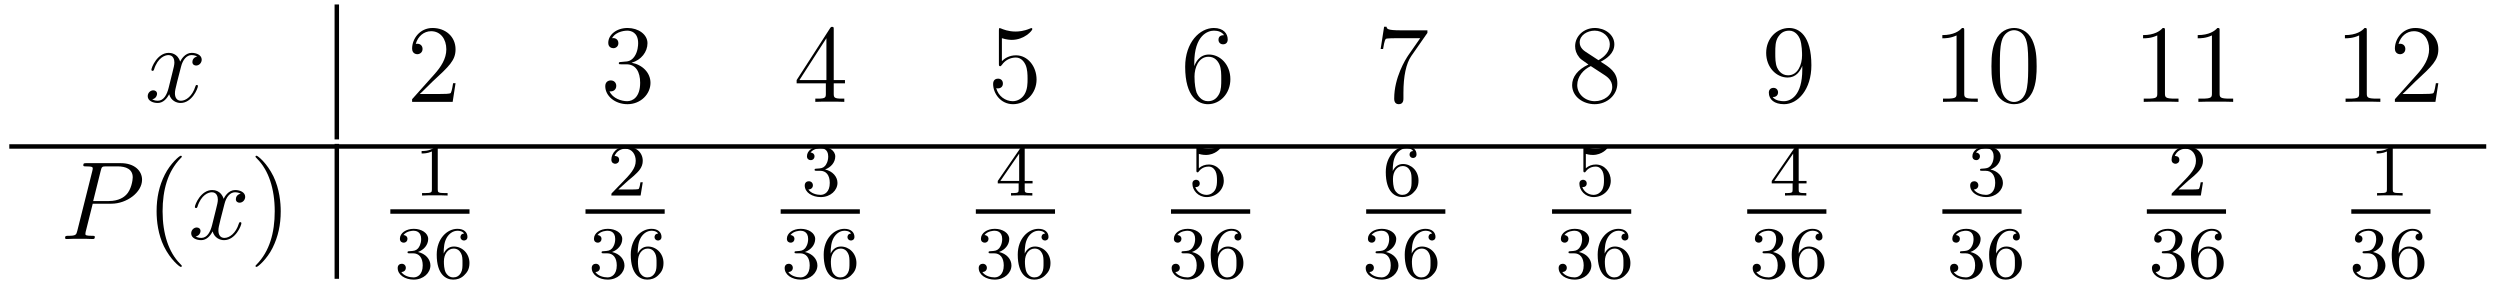 <?xml version='1.0' encoding='UTF-8'?>
<!-- This file was generated by dvisvgm 2.8.1 -->
<svg version='1.1' xmlns='http://www.w3.org/2000/svg' xmlns:xlink='http://www.w3.org/1999/xlink' width='269pt' height='31pt' viewBox='0 -31 269 31'>
<g id='page1'>
<g transform='matrix(1 0 0 -1 -127 636)'>
<path d='M148.226 660.917C147.844 660.846 147.7 660.559 147.7 660.332C147.7 660.045 147.927 659.949 148.095 659.949C148.453 659.949 148.704 660.26 148.704 660.582C148.704 661.085 148.131 661.312 147.628 661.312C146.899 661.312 146.493 660.594 146.385 660.367C146.11 661.264 145.369 661.312 145.154 661.312C143.935 661.312 143.289 659.746 143.289 659.483C143.289 659.435 143.337 659.375 143.421 659.375C143.516 659.375 143.54 659.447 143.564 659.495C143.971 660.822 144.772 661.073 145.118 661.073C145.656 661.073 145.764 660.571 145.764 660.284C145.764 660.021 145.692 659.746 145.548 659.172L145.142 657.534C144.963 656.817 144.616 656.16 143.982 656.16C143.923 656.16 143.624 656.16 143.373 656.315C143.803 656.399 143.899 656.757 143.899 656.901C143.899 657.14 143.72 657.283 143.493 657.283C143.206 657.283 142.895 657.032 142.895 656.65C142.895 656.148 143.457 655.92 143.971 655.92C144.544 655.92 144.951 656.375 145.202 656.865C145.393 656.16 145.991 655.92 146.433 655.92C147.653 655.92 148.298 657.487 148.298 657.749C148.298 657.809 148.25 657.857 148.178 657.857C148.071 657.857 148.059 657.797 148.023 657.702C147.7 656.65 147.007 656.16 146.469 656.16C146.051 656.16 145.823 656.47 145.823 656.96C145.823 657.223 145.871 657.415 146.063 658.204L146.481 659.829C146.66 660.547 147.067 661.073 147.617 661.073C147.641 661.073 147.975 661.073 148.226 660.917Z'/>
<path d='M163 652H163.48V666.519H163'/>
<path d='M176.017 658.048H175.755C175.719 657.845 175.623 657.187 175.503 656.996C175.42 656.889 174.738 656.889 174.38 656.889H172.168C172.491 657.164 173.22 657.929 173.531 658.216C175.348 659.889 176.017 660.511 176.017 661.694C176.017 663.069 174.93 663.989 173.543 663.989C172.156 663.989 171.343 662.806 171.343 661.778C171.343 661.168 171.87 661.168 171.905 661.168C172.156 661.168 172.467 661.347 172.467 661.73C172.467 662.065 172.24 662.292 171.905 662.292C171.798 662.292 171.774 662.292 171.738 662.28C171.965 663.093 172.611 663.643 173.388 663.643C174.404 663.643 175.025 662.794 175.025 661.694C175.025 660.678 174.44 659.793 173.758 659.028L171.343 656.327V656.04H175.707L176.017 658.048Z'/>
<path d='M193.836 660.332C193.633 660.32 193.585 660.307 193.585 660.2C193.585 660.081 193.645 660.081 193.86 660.081H194.41C195.426 660.081 195.881 659.244 195.881 658.096C195.881 656.53 195.067 656.112 194.482 656.112C193.908 656.112 192.928 656.387 192.581 657.176C192.964 657.116 193.31 657.331 193.31 657.761C193.31 658.108 193.06 658.347 192.725 658.347C192.438 658.347 192.126 658.18 192.126 657.726C192.126 656.662 193.19 655.789 194.518 655.789C195.94 655.789 196.992 656.877 196.992 658.084C196.992 659.184 196.108 660.045 194.959 660.248C196 660.547 196.669 661.419 196.669 662.352C196.669 663.296 195.689 663.989 194.53 663.989C193.334 663.989 192.449 663.26 192.449 662.388C192.449 661.909 192.82 661.814 193 661.814C193.25 661.814 193.537 661.993 193.537 662.352C193.537 662.734 193.25 662.902 192.988 662.902C192.916 662.902 192.892 662.902 192.856 662.89C193.31 663.702 194.434 663.702 194.494 663.702C194.888 663.702 195.665 663.523 195.665 662.352C195.665 662.125 195.629 661.455 195.282 660.941C194.924 660.415 194.518 660.379 194.195 660.367L193.836 660.332Z'/>
<path d='M216.71 663.822C216.71 664.049 216.71 664.109 216.544 664.109C216.448 664.109 216.412 664.109 216.317 663.966L212.718 658.383V658.036H215.862V656.948C215.862 656.506 215.838 656.387 214.966 656.387H214.727V656.04C215.002 656.064 215.946 656.064 216.281 656.064S217.572 656.064 217.847 656.04V656.387H217.607C216.746 656.387 216.71 656.506 216.71 656.948V658.036H217.919V658.383H216.71V663.822ZM215.922 662.89V658.383H213.017L215.922 662.89Z'/>
<path d='M234.804 662.89C235.319 662.722 235.736 662.71 235.868 662.71C237.22 662.71 238.08 663.702 238.08 663.87C238.08 663.918 238.056 663.978 237.984 663.978C237.96 663.978 237.936 663.978 237.829 663.93C237.16 663.643 236.586 663.607 236.275 663.607C235.486 663.607 234.924 663.846 234.697 663.942C234.613 663.978 234.589 663.978 234.577 663.978C234.482 663.978 234.482 663.906 234.482 663.714V660.164C234.482 659.949 234.482 659.877 234.625 659.877C234.685 659.877 234.697 659.889 234.816 660.033C235.151 660.523 235.714 660.81 236.311 660.81C236.945 660.81 237.256 660.224 237.35 660.021C237.554 659.554 237.566 658.969 237.566 658.514C237.566 658.06 237.566 657.379 237.232 656.841C236.968 656.411 236.502 656.112 235.976 656.112C235.187 656.112 234.41 656.65 234.194 657.522C234.254 657.498 234.326 657.487 234.386 657.487C234.589 657.487 234.912 657.606 234.912 658.012C234.912 658.347 234.685 658.538 234.386 658.538C234.17 658.538 233.86 658.431 233.86 657.965C233.86 656.948 234.673 655.789 236 655.789C237.35 655.789 238.534 656.925 238.534 658.443C238.534 659.865 237.578 661.049 236.323 661.049C235.642 661.049 235.115 660.75 234.804 660.415V662.89Z'/>
<path d='M255.504 660.2C255.504 663.224 256.974 663.702 257.62 663.702C258.05 663.702 258.48 663.571 258.707 663.213C258.564 663.213 258.109 663.213 258.109 662.722C258.109 662.459 258.289 662.232 258.6 662.232C258.899 662.232 259.102 662.412 259.102 662.758C259.102 663.38 258.648 663.989 257.608 663.989C256.102 663.989 254.524 662.448 254.524 659.817C254.524 656.53 255.958 655.789 256.974 655.789C258.277 655.789 259.388 656.925 259.388 658.479C259.388 660.068 258.277 661.132 257.082 661.132C256.018 661.132 255.623 660.212 255.504 659.877V660.2ZM256.974 656.112C256.22 656.112 255.863 656.781 255.755 657.032C255.647 657.343 255.528 657.929 255.528 658.766C255.528 659.71 255.958 660.893 257.034 660.893C257.692 660.893 258.038 660.451 258.217 660.045C258.408 659.602 258.408 659.005 258.408 658.491C258.408 657.881 258.408 657.343 258.181 656.889C257.882 656.315 257.452 656.112 256.974 656.112Z'/>
<path d='M280.59 663.463V663.738H277.709C276.263 663.738 276.239 663.894 276.191 664.121H275.928L275.558 661.73H275.821C275.856 661.945 275.964 662.687 276.12 662.818C276.215 662.89 277.112 662.89 277.279 662.89H279.814L278.546 661.073C278.224 660.607 277.016 658.646 277.016 656.399C277.016 656.267 277.016 655.789 277.506 655.789C278.009 655.789 278.009 656.255 278.009 656.411V657.008C278.009 658.789 278.296 660.176 278.857 660.977L280.59 663.463Z'/>
<path d='M299.233 660.355C299.831 660.678 300.704 661.228 300.704 662.232C300.704 663.272 299.7 663.989 298.6 663.989C297.416 663.989 296.484 663.117 296.484 662.029C296.484 661.623 296.604 661.216 296.939 660.81C297.07 660.654 297.082 660.642 297.918 660.057C296.759 659.519 296.161 658.718 296.161 657.845C296.161 656.578 297.368 655.789 298.588 655.789C299.915 655.789 301.026 656.769 301.026 658.024C301.026 659.244 300.166 659.782 299.233 660.355ZM297.607 661.431C297.452 661.539 296.975 661.85 296.975 662.435C296.975 663.213 297.787 663.702 298.588 663.702C299.448 663.702 300.214 663.081 300.214 662.22C300.214 661.491 299.688 660.905 298.994 660.523L297.607 661.431ZM298.17 659.889L299.616 658.945C299.927 658.742 300.476 658.371 300.476 657.642C300.476 656.733 299.556 656.112 298.6 656.112C297.583 656.112 296.711 656.853 296.711 657.845C296.711 658.777 297.392 659.531 298.17 659.889Z'/>
<path d='M320.926 659.519C320.926 656.697 319.67 656.112 318.953 656.112C318.666 656.112 318.032 656.148 317.734 656.566H317.806C317.888 656.542 318.319 656.614 318.319 657.056C318.319 657.319 318.14 657.546 317.83 657.546C317.518 657.546 317.327 657.343 317.327 657.032C317.327 656.291 317.924 655.789 318.965 655.789C320.459 655.789 321.905 657.379 321.905 659.973C321.905 663.188 320.567 663.989 319.514 663.989C318.199 663.989 317.04 662.89 317.04 661.312C317.04 659.734 318.152 658.658 319.348 658.658C320.232 658.658 320.687 659.303 320.926 659.913V659.519ZM319.396 658.897C318.642 658.897 318.319 659.507 318.211 659.734C318.02 660.188 318.02 660.762 318.02 661.3C318.02 661.969 318.02 662.543 318.331 663.033C318.546 663.356 318.869 663.702 319.514 663.702C320.196 663.702 320.543 663.105 320.662 662.83C320.902 662.244 320.902 661.228 320.902 661.049C320.902 660.045 320.447 658.897 319.396 658.897Z'/>
<path d='M338.352 663.702C338.352 663.978 338.352 663.989 338.113 663.989C337.825 663.667 337.228 663.224 335.996 663.224V662.878C336.271 662.878 336.869 662.878 337.526 663.188V656.96C337.526 656.53 337.492 656.387 336.439 656.387H336.068V656.04C336.391 656.064 337.55 656.064 337.945 656.064S339.487 656.064 339.81 656.04V656.387H339.439C338.388 656.387 338.352 656.53 338.352 656.96V663.702ZM346.144 659.865C346.144 660.858 346.085 661.826 345.654 662.734C345.164 663.727 344.303 663.989 343.717 663.989C343.024 663.989 342.175 663.643 341.734 662.651C341.399 661.897 341.279 661.156 341.279 659.865C341.279 658.706 341.363 657.833 341.792 656.984C342.259 656.076 343.084 655.789 343.705 655.789C344.746 655.789 345.343 656.411 345.69 657.104C346.121 658 346.144 659.172 346.144 659.865ZM343.705 656.028C343.324 656.028 342.546 656.243 342.319 657.546C342.187 658.263 342.187 659.172 342.187 660.009C342.187 660.989 342.187 661.873 342.379 662.579C342.582 663.38 343.192 663.75 343.705 663.75C344.16 663.75 344.854 663.475 345.08 662.448C345.235 661.766 345.235 660.822 345.235 660.009C345.235 659.208 345.235 658.299 345.104 657.57C344.878 656.255 344.124 656.028 343.705 656.028Z'/>
<path d='M359.95 663.702C359.95 663.978 359.95 663.989 359.711 663.989C359.424 663.667 358.825 663.224 357.594 663.224V662.878C357.87 662.878 358.468 662.878 359.124 663.188V656.96C359.124 656.53 359.089 656.387 358.037 656.387H357.666V656.04C357.989 656.064 359.149 656.064 359.543 656.064C359.938 656.064 361.085 656.064 361.408 656.04V656.387H361.037C359.986 656.387 359.95 656.53 359.95 656.96V663.702ZM365.83 663.702C365.83 663.978 365.83 663.989 365.591 663.989C365.304 663.667 364.705 663.224 363.474 663.224V662.878C363.75 662.878 364.346 662.878 365.004 663.188V656.96C365.004 656.53 364.969 656.387 363.917 656.387H363.546V656.04C363.869 656.064 365.028 656.064 365.423 656.064S366.965 656.064 367.288 656.04V656.387H366.917C365.866 656.387 365.83 656.53 365.83 656.96V663.702Z'/>
<path d='M381.667 663.702C381.667 663.978 381.667 663.989 381.428 663.989C381.142 663.667 380.544 663.224 379.313 663.224V662.878C379.588 662.878 380.185 662.878 380.843 663.188V656.96C380.843 656.53 380.807 656.387 379.754 656.387H379.385V656.04C379.706 656.064 380.867 656.064 381.26 656.064C381.655 656.064 382.802 656.064 383.125 656.04V656.387H382.756C381.703 656.387 381.667 656.53 381.667 656.96V663.702ZM389.364 658.048H389.101C389.065 657.845 388.969 657.187 388.85 656.996C388.766 656.889 388.085 656.889 387.727 656.889H385.516C385.838 657.164 386.567 657.929 386.878 658.216C388.694 659.889 389.364 660.511 389.364 661.694C389.364 663.069 388.277 663.989 386.89 663.989C385.504 663.989 384.69 662.806 384.69 661.778C384.69 661.168 385.217 661.168 385.252 661.168C385.504 661.168 385.814 661.347 385.814 661.73C385.814 662.065 385.586 662.292 385.252 662.292C385.145 662.292 385.121 662.292 385.085 662.28C385.312 663.093 385.957 663.643 386.735 663.643C387.75 663.643 388.372 662.794 388.372 661.694C388.372 660.678 387.786 659.793 387.106 659.028L384.69 656.327V656.04H389.053L389.364 658.048Z'/>
<path d='M128 651H394.519V651.48H128'/>
<path d='M136.978 645.081H138.987C140.636 645.081 142.286 646.301 142.286 647.663C142.286 648.596 141.497 649.445 139.991 649.445H136.297C136.07 649.445 135.962 649.445 135.962 649.218C135.962 649.098 136.07 649.098 136.249 649.098C136.978 649.098 136.978 649.002 136.978 648.871C136.978 648.847 136.978 648.775 136.931 648.596L135.317 642.165C135.209 641.746 135.185 641.627 134.348 641.627C134.121 641.627 134.002 641.627 134.002 641.412C134.002 641.28 134.109 641.28 134.181 641.28C134.408 641.28 134.648 641.304 134.874 641.304H136.273C136.5 641.304 136.751 641.28 136.978 641.28C137.074 641.28 137.206 641.28 137.206 641.507C137.206 641.627 137.098 641.627 136.919 641.627C136.201 641.627 136.189 641.71 136.189 641.83C136.189 641.89 136.201 641.973 136.213 642.033L136.978 645.081ZM137.839 648.632C137.947 649.074 137.994 649.098 138.461 649.098H139.644C140.541 649.098 141.282 648.811 141.282 647.914C141.282 647.604 141.127 646.587 140.577 646.038C140.373 645.822 139.8 645.368 138.712 645.368H137.026L137.839 648.632Z'/>
<path d='M146.564 638.375C146.564 638.411 146.564 638.435 146.361 638.638C145.165 639.846 144.495 641.818 144.495 644.257C144.495 646.576 145.057 648.572 146.444 649.983C146.564 650.09 146.564 650.114 146.564 650.15C146.564 650.222 146.504 650.246 146.456 650.246C146.301 650.246 145.32 649.385 144.735 648.213C144.125 647.006 143.85 645.727 143.85 644.257C143.85 643.192 144.017 641.77 144.639 640.491C145.344 639.057 146.325 638.279 146.456 638.279C146.504 638.279 146.564 638.303 146.564 638.375Z'/>
<path d='M152.903 646.157C152.521 646.086 152.378 645.799 152.378 645.572C152.378 645.285 152.605 645.189 152.772 645.189C153.131 645.189 153.382 645.5 153.382 645.822C153.382 646.325 152.808 646.552 152.306 646.552C151.577 646.552 151.17 645.834 151.062 645.607C150.788 646.504 150.046 646.552 149.831 646.552C148.612 646.552 147.966 644.986 147.966 644.723C147.966 644.675 148.014 644.615 148.098 644.615C148.193 644.615 148.218 644.687 148.241 644.735C148.648 646.062 149.449 646.313 149.795 646.313C150.333 646.313 150.441 645.811 150.441 645.524C150.441 645.261 150.369 644.986 150.226 644.412L149.819 642.774C149.64 642.057 149.293 641.4 148.66 641.4C148.6 641.4 148.301 641.4 148.05 641.555C148.48 641.639 148.576 641.997 148.576 642.141C148.576 642.38 148.397 642.523 148.17 642.523C147.883 642.523 147.572 642.272 147.572 641.89C147.572 641.388 148.134 641.16 148.648 641.16C149.222 641.16 149.628 641.615 149.879 642.105C150.07 641.4 150.668 641.16 151.11 641.16C152.33 641.16 152.975 642.727 152.975 642.989C152.975 643.049 152.927 643.097 152.856 643.097C152.748 643.097 152.736 643.037 152.7 642.942C152.378 641.89 151.684 641.4 151.146 641.4C150.728 641.4 150.501 641.71 150.501 642.2C150.501 642.463 150.548 642.655 150.74 643.444L151.158 645.069C151.338 645.787 151.744 646.313 152.294 646.313C152.318 646.313 152.652 646.313 152.903 646.157Z'/>
<path d='M157.206 644.257C157.206 645.165 157.086 646.647 156.417 648.034C155.712 649.468 154.731 650.246 154.6 650.246C154.552 650.246 154.492 650.222 154.492 650.15C154.492 650.114 154.492 650.09 154.695 649.887C155.891 648.68 156.561 646.707 156.561 644.268C156.561 641.949 155.999 639.953 154.612 638.542C154.492 638.435 154.492 638.411 154.492 638.375C154.492 638.303 154.552 638.279 154.6 638.279C154.755 638.279 155.736 639.14 156.321 640.312C156.931 641.531 157.206 642.822 157.206 644.257Z'/>
<path d='M163 637H163.48V651.519H163'/>
<path d='M174.102 651.036C174.102 651.251 174.086 651.259 173.871 651.259C173.544 650.94 173.122 650.749 172.365 650.749V650.486C172.58 650.486 173.01 650.486 173.472 650.701V646.613C173.472 646.318 173.449 646.223 172.692 646.223H172.413V645.96C172.739 645.984 173.425 645.984 173.783 645.984C174.142 645.984 174.835 645.984 175.162 645.96V646.223H174.883C174.126 646.223 174.102 646.318 174.102 646.613V651.036Z'/>
<path d='M169 644H177.519V644.481H169'/>
<path d='M171.456 639.742C172.086 639.742 172.484 639.279 172.484 638.442C172.484 637.447 171.918 637.152 171.496 637.152C171.057 637.152 170.46 637.311 170.181 637.733C170.468 637.733 170.667 637.917 170.667 638.18C170.667 638.435 170.484 638.618 170.229 638.618C170.014 638.618 169.791 638.482 169.791 638.164C169.791 637.407 170.603 636.913 171.512 636.913C172.572 636.913 173.313 637.646 173.313 638.442C173.313 639.104 172.787 639.71 171.974 639.885C172.603 640.108 173.073 640.65 173.073 641.287C173.073 641.925 172.357 642.379 171.528 642.379C170.675 642.379 170.03 641.917 170.03 641.311C170.03 641.016 170.229 640.889 170.436 640.889C170.683 640.889 170.843 641.064 170.843 641.295C170.843 641.59 170.588 641.702 170.412 641.71C170.747 642.148 171.36 642.172 171.504 642.172C171.711 642.172 172.317 642.108 172.317 641.287C172.317 640.729 172.086 640.395 171.974 640.267C171.735 640.02 171.552 640.004 171.066 639.972C170.914 639.965 170.85 639.957 170.85 639.853C170.85 639.742 170.922 639.742 171.057 639.742H171.456ZM174.74 639.717C174.74 640.379 174.795 640.961 175.082 641.447C175.321 641.845 175.728 642.172 176.23 642.172C176.389 642.172 176.756 642.148 176.939 641.869C176.58 641.853 176.548 641.582 176.548 641.494C176.548 641.255 176.732 641.12 176.923 641.12C177.066 641.12 177.297 641.208 177.297 641.51C177.297 641.988 176.939 642.379 176.222 642.379C175.114 642.379 173.991 641.327 173.991 639.606C173.991 637.447 174.995 636.913 175.767 636.913C176.15 636.913 176.564 637.016 176.923 637.359C177.242 637.67 177.513 638.004 177.513 638.697C177.513 639.742 176.724 640.474 175.839 640.474C175.266 640.474 174.923 640.108 174.74 639.717ZM175.767 637.152C175.345 637.152 175.082 637.447 174.963 637.67C174.779 638.028 174.763 638.57 174.763 638.873C174.763 639.662 175.194 640.252 175.808 640.252C176.206 640.252 176.445 640.044 176.596 639.765C176.764 639.471 176.764 639.112 176.764 638.706C176.764 638.299 176.764 637.948 176.604 637.662C176.397 637.295 176.118 637.152 175.767 637.152Z'/>
<path d='M194.608 647.586C194.735 647.705 195.07 647.968 195.197 648.08C195.691 648.534 196.16 648.972 196.16 649.697C196.16 650.645 195.364 651.259 194.368 651.259C193.412 651.259 192.782 650.534 192.782 649.825C192.782 649.434 193.093 649.378 193.205 649.378C193.372 649.378 193.619 649.498 193.619 649.801C193.619 650.215 193.22 650.215 193.126 650.215C193.356 650.797 193.89 650.996 194.28 650.996C195.022 650.996 195.404 650.367 195.404 649.697C195.404 648.868 194.822 648.263 193.882 647.299L192.878 646.263C192.782 646.175 192.782 646.159 192.782 645.96H195.93L196.16 647.386H195.913C195.89 647.227 195.827 646.828 195.731 646.677C195.683 646.613 195.077 646.613 194.95 646.613H193.531L194.608 647.586Z'/>
<path d='M190 644H198.52V644.481H190'/>
<path d='M192.336 639.742C192.966 639.742 193.364 639.279 193.364 638.442C193.364 637.447 192.798 637.152 192.376 637.152C191.937 637.152 191.34 637.311 191.061 637.733C191.348 637.733 191.547 637.917 191.547 638.18C191.547 638.435 191.364 638.618 191.109 638.618C190.894 638.618 190.671 638.482 190.671 638.164C190.671 637.407 191.483 636.913 192.392 636.913C193.452 636.913 194.192 637.646 194.192 638.442C194.192 639.104 193.667 639.71 192.854 639.885C193.483 640.108 193.954 640.65 193.954 641.287C193.954 641.925 193.236 642.379 192.408 642.379C191.555 642.379 190.91 641.917 190.91 641.311C190.91 641.016 191.109 640.889 191.316 640.889C191.563 640.889 191.723 641.064 191.723 641.295C191.723 641.59 191.468 641.702 191.292 641.71C191.627 642.148 192.24 642.172 192.384 642.172C192.59 642.172 193.196 642.108 193.196 641.287C193.196 640.729 192.966 640.395 192.854 640.267C192.616 640.02 192.432 640.004 191.946 639.972C191.794 639.965 191.73 639.957 191.73 639.853C191.73 639.742 191.802 639.742 191.937 639.742H192.336ZM195.619 639.717C195.619 640.379 195.676 640.961 195.962 641.447C196.201 641.845 196.608 642.172 197.11 642.172C197.269 642.172 197.635 642.148 197.819 641.869C197.46 641.853 197.429 641.582 197.429 641.494C197.429 641.255 197.612 641.12 197.803 641.12C197.946 641.12 198.178 641.208 198.178 641.51C198.178 641.988 197.819 642.379 197.102 642.379C195.994 642.379 194.87 641.327 194.87 639.606C194.87 637.447 195.875 636.913 196.648 636.913C197.03 636.913 197.444 637.016 197.803 637.359C198.121 637.67 198.392 638.004 198.392 638.697C198.392 639.742 197.604 640.474 196.72 640.474C196.146 640.474 195.803 640.108 195.619 639.717ZM196.648 637.152C196.225 637.152 195.962 637.447 195.842 637.67C195.659 638.028 195.643 638.57 195.643 638.873C195.643 639.662 196.074 640.252 196.687 640.252C197.086 640.252 197.326 640.044 197.477 639.765C197.644 639.471 197.644 639.112 197.644 638.706C197.644 638.299 197.644 637.948 197.484 637.662C197.278 637.295 196.998 637.152 196.648 637.152Z'/>
<path d='M215.256 648.622C215.886 648.622 216.284 648.159 216.284 647.322C216.284 646.327 215.718 646.032 215.296 646.032C214.858 646.032 214.26 646.191 213.98 646.613C214.268 646.613 214.468 646.797 214.468 647.06C214.468 647.315 214.284 647.498 214.028 647.498C213.814 647.498 213.59 647.362 213.59 647.044C213.59 646.287 214.404 645.793 215.312 645.793C216.372 645.793 217.112 646.526 217.112 647.322C217.112 647.984 216.587 648.59 215.774 648.765C216.403 648.988 216.874 649.53 216.874 650.167C216.874 650.805 216.156 651.259 215.328 651.259C214.475 651.259 213.829 650.797 213.829 650.191C213.829 649.896 214.028 649.769 214.236 649.769C214.483 649.769 214.643 649.944 214.643 650.175C214.643 650.47 214.387 650.582 214.212 650.59C214.547 651.028 215.16 651.052 215.304 651.052C215.51 651.052 216.116 650.988 216.116 650.167C216.116 649.609 215.886 649.275 215.774 649.147C215.536 648.9 215.352 648.884 214.866 648.852C214.714 648.845 214.65 648.837 214.65 648.733C214.65 648.622 214.722 648.622 214.858 648.622H215.256Z'/>
<path d='M211 644H219.52V644.481H211'/>
<path d='M213.096 639.742C213.726 639.742 214.124 639.279 214.124 638.442C214.124 637.447 213.558 637.152 213.136 637.152C212.698 637.152 212.1 637.311 211.82 637.733C212.108 637.733 212.308 637.917 212.308 638.18C212.308 638.435 212.124 638.618 211.868 638.618C211.654 638.618 211.43 638.482 211.43 638.164C211.43 637.407 212.244 636.913 213.152 636.913C214.212 636.913 214.952 637.646 214.952 638.442C214.952 639.104 214.427 639.71 213.614 639.885C214.243 640.108 214.714 640.65 214.714 641.287C214.714 641.925 213.996 642.379 213.168 642.379C212.315 642.379 211.669 641.917 211.669 641.311C211.669 641.016 211.868 640.889 212.076 640.889C212.323 640.889 212.483 641.064 212.483 641.295C212.483 641.59 212.227 641.702 212.052 641.71C212.387 642.148 213 642.172 213.144 642.172C213.35 642.172 213.956 642.108 213.956 641.287C213.956 640.729 213.726 640.395 213.614 640.267C213.376 640.02 213.192 640.004 212.706 639.972C212.554 639.965 212.49 639.957 212.49 639.853C212.49 639.742 212.562 639.742 212.698 639.742H213.096ZM216.379 639.717C216.379 640.379 216.436 640.961 216.722 641.447C216.961 641.845 217.368 642.172 217.87 642.172C218.029 642.172 218.395 642.148 218.579 641.869C218.22 641.853 218.189 641.582 218.189 641.494C218.189 641.255 218.372 641.12 218.563 641.12C218.706 641.12 218.938 641.208 218.938 641.51C218.938 641.988 218.579 642.379 217.862 642.379C216.754 642.379 215.63 641.327 215.63 639.606C215.63 637.447 216.635 636.913 217.408 636.913C217.79 636.913 218.204 637.016 218.563 637.359C218.881 637.67 219.152 638.004 219.152 638.697C219.152 639.742 218.364 640.474 217.48 640.474C216.906 640.474 216.563 640.108 216.379 639.717ZM217.408 637.152C216.985 637.152 216.722 637.447 216.602 637.67C216.419 638.028 216.403 638.57 216.403 638.873C216.403 639.662 216.834 640.252 217.447 640.252C217.846 640.252 218.086 640.044 218.237 639.765C218.404 639.471 218.404 639.112 218.404 638.706C218.404 638.299 218.404 637.948 218.244 637.662C218.038 637.295 217.758 637.152 217.408 637.152Z'/>
<path d='M237.259 651.116C237.259 651.275 237.259 651.339 237.092 651.339C236.989 651.339 236.981 651.331 236.9 651.219L234.359 647.53V647.267H236.606V646.605C236.606 646.311 236.582 646.223 235.969 646.223H235.786V645.96C236.462 645.984 236.479 645.984 236.933 645.984S237.403 645.984 238.08 645.96V646.223H237.896C237.283 646.223 237.259 646.311 237.259 646.605V647.267H238.104V647.53H237.259V651.116ZM236.662 650.47V647.53H234.638L236.662 650.47Z'/>
<path d='M232 644H240.52V644.481H232'/>
<path d='M233.976 639.742C234.606 639.742 235.004 639.279 235.004 638.442C235.004 637.447 234.438 637.152 234.016 637.152C233.578 637.152 232.98 637.311 232.7 637.733C232.988 637.733 233.188 637.917 233.188 638.18C233.188 638.435 233.004 638.618 232.748 638.618C232.534 638.618 232.31 638.482 232.31 638.164C232.31 637.407 233.124 636.913 234.032 636.913C235.092 636.913 235.832 637.646 235.832 638.442C235.832 639.104 235.307 639.71 234.494 639.885C235.123 640.108 235.594 640.65 235.594 641.287C235.594 641.925 234.876 642.379 234.048 642.379C233.195 642.379 232.549 641.917 232.549 641.311C232.549 641.016 232.748 640.889 232.956 640.889C233.203 640.889 233.363 641.064 233.363 641.295C233.363 641.59 233.107 641.702 232.932 641.71C233.267 642.148 233.88 642.172 234.024 642.172C234.23 642.172 234.836 642.108 234.836 641.287C234.836 640.729 234.606 640.395 234.494 640.267C234.256 640.02 234.072 640.004 233.586 639.972C233.434 639.965 233.37 639.957 233.37 639.853C233.37 639.742 233.442 639.742 233.578 639.742H233.976ZM237.259 639.717C237.259 640.379 237.316 640.961 237.602 641.447C237.841 641.845 238.248 642.172 238.75 642.172C238.909 642.172 239.275 642.148 239.459 641.869C239.1 641.853 239.069 641.582 239.069 641.494C239.069 641.255 239.252 641.12 239.443 641.12C239.586 641.12 239.818 641.208 239.818 641.51C239.818 641.988 239.459 642.379 238.742 642.379C237.634 642.379 236.51 641.327 236.51 639.606C236.51 637.447 237.515 636.913 238.288 636.913C238.67 636.913 239.084 637.016 239.443 637.359C239.761 637.67 240.032 638.004 240.032 638.697C240.032 639.742 239.244 640.474 238.36 640.474C237.786 640.474 237.443 640.108 237.259 639.717ZM238.288 637.152C237.865 637.152 237.602 637.447 237.482 637.67C237.299 638.028 237.283 638.57 237.283 638.873C237.283 639.662 237.714 640.252 238.327 640.252C238.726 640.252 238.966 640.044 239.117 639.765C239.284 639.471 239.284 639.112 239.284 638.706C239.284 638.299 239.284 637.948 239.124 637.662C238.918 637.295 238.638 637.152 238.288 637.152Z'/>
<path d='M255.996 650.438C256.099 650.406 256.418 650.327 256.752 650.327C257.749 650.327 258.354 651.028 258.354 651.147C258.354 651.235 258.299 651.259 258.258 651.259C258.242 651.259 258.227 651.259 258.155 651.219C257.844 651.1 257.478 651.004 257.047 651.004C256.577 651.004 256.187 651.123 255.94 651.219C255.86 651.259 255.844 651.259 255.836 651.259C255.732 651.259 255.732 651.171 255.732 651.028V648.693C255.732 648.55 255.732 648.454 255.86 648.454C255.924 648.454 255.948 648.486 255.988 648.55C256.084 648.669 256.386 649.076 257.064 649.076C257.509 649.076 257.725 648.709 257.796 648.558C257.932 648.271 257.948 647.904 257.948 647.593C257.948 647.299 257.94 646.868 257.717 646.518C257.566 646.279 257.246 646.032 256.824 646.032C256.307 646.032 255.797 646.358 255.613 646.876C255.637 646.868 255.685 646.868 255.692 646.868C255.916 646.868 256.091 647.012 256.091 647.259C256.091 647.554 255.86 647.657 255.701 647.657C255.557 647.657 255.302 647.577 255.302 647.235C255.302 646.518 255.924 645.793 256.841 645.793C257.837 645.793 258.68 646.566 258.68 647.554C258.68 648.478 258.012 649.299 257.071 649.299C256.673 649.299 256.298 649.171 255.996 648.9V650.438Z'/>
<path d='M253 644H261.52V644.481H253'/>
<path d='M254.736 639.742C255.366 639.742 255.764 639.279 255.764 638.442C255.764 637.447 255.198 637.152 254.776 637.152C254.338 637.152 253.74 637.311 253.46 637.733C253.748 637.733 253.948 637.917 253.948 638.18C253.948 638.435 253.764 638.618 253.508 638.618C253.294 638.618 253.07 638.482 253.07 638.164C253.07 637.407 253.884 636.913 254.792 636.913C255.852 636.913 256.592 637.646 256.592 638.442C256.592 639.104 256.067 639.71 255.254 639.885C255.883 640.108 256.354 640.65 256.354 641.287C256.354 641.925 255.636 642.379 254.808 642.379C253.955 642.379 253.309 641.917 253.309 641.311C253.309 641.016 253.508 640.889 253.716 640.889C253.963 640.889 254.123 641.064 254.123 641.295C254.123 641.59 253.867 641.702 253.692 641.71C254.027 642.148 254.64 642.172 254.784 642.172C254.99 642.172 255.596 642.108 255.596 641.287C255.596 640.729 255.366 640.395 255.254 640.267C255.016 640.02 254.832 640.004 254.346 639.972C254.194 639.965 254.13 639.957 254.13 639.853C254.13 639.742 254.202 639.742 254.338 639.742H254.736ZM258.019 639.717C258.019 640.379 258.076 640.961 258.362 641.447C258.601 641.845 259.008 642.172 259.51 642.172C259.669 642.172 260.035 642.148 260.219 641.869C259.86 641.853 259.829 641.582 259.829 641.494C259.829 641.255 260.012 641.12 260.203 641.12C260.346 641.12 260.578 641.208 260.578 641.51C260.578 641.988 260.219 642.379 259.502 642.379C258.394 642.379 257.27 641.327 257.27 639.606C257.27 637.447 258.275 636.913 259.048 636.913C259.43 636.913 259.844 637.016 260.203 637.359C260.521 637.67 260.792 638.004 260.792 638.697C260.792 639.742 260.004 640.474 259.12 640.474C258.546 640.474 258.203 640.108 258.019 639.717ZM259.048 637.152C258.625 637.152 258.362 637.447 258.242 637.67C258.059 638.028 258.043 638.57 258.043 638.873C258.043 639.662 258.474 640.252 259.087 640.252C259.486 640.252 259.726 640.044 259.877 639.765C260.044 639.471 260.044 639.112 260.044 638.706C260.044 638.299 260.044 637.948 259.884 637.662C259.678 637.295 259.398 637.152 259.048 637.152Z'/>
<path d='M276.859 648.597C276.859 649.259 276.916 649.841 277.202 650.327C277.441 650.725 277.848 651.052 278.35 651.052C278.509 651.052 278.875 651.028 279.059 650.749C278.7 650.733 278.669 650.462 278.669 650.374C278.669 650.135 278.852 650 279.043 650C279.186 650 279.418 650.088 279.418 650.39C279.418 650.868 279.059 651.259 278.342 651.259C277.234 651.259 276.11 650.207 276.11 648.486C276.11 646.327 277.115 645.793 277.888 645.793C278.27 645.793 278.684 645.896 279.043 646.239C279.361 646.55 279.632 646.884 279.632 647.577C279.632 648.622 278.844 649.354 277.96 649.354C277.386 649.354 277.043 648.988 276.859 648.597ZM277.888 646.032C277.465 646.032 277.202 646.327 277.082 646.55C276.899 646.908 276.883 647.45 276.883 647.753C276.883 648.542 277.314 649.132 277.927 649.132C278.326 649.132 278.566 648.924 278.717 648.645C278.884 648.351 278.884 647.992 278.884 647.586C278.884 647.179 278.884 646.828 278.724 646.542C278.518 646.175 278.238 646.032 277.888 646.032Z'/>
<path d='M274 644H282.52V644.481H274'/>
<path d='M275.616 639.742C276.246 639.742 276.644 639.279 276.644 638.442C276.644 637.447 276.078 637.152 275.656 637.152C275.218 637.152 274.62 637.311 274.34 637.733C274.628 637.733 274.828 637.917 274.828 638.18C274.828 638.435 274.644 638.618 274.388 638.618C274.174 638.618 273.95 638.482 273.95 638.164C273.95 637.407 274.764 636.913 275.672 636.913C276.732 636.913 277.472 637.646 277.472 638.442C277.472 639.104 276.947 639.71 276.134 639.885C276.763 640.108 277.234 640.65 277.234 641.287C277.234 641.925 276.516 642.379 275.688 642.379C274.835 642.379 274.189 641.917 274.189 641.311C274.189 641.016 274.388 640.889 274.596 640.889C274.843 640.889 275.003 641.064 275.003 641.295C275.003 641.59 274.747 641.702 274.572 641.71C274.907 642.148 275.52 642.172 275.664 642.172C275.87 642.172 276.476 642.108 276.476 641.287C276.476 640.729 276.246 640.395 276.134 640.267C275.896 640.02 275.712 640.004 275.226 639.972C275.074 639.965 275.01 639.957 275.01 639.853C275.01 639.742 275.082 639.742 275.218 639.742H275.616ZM278.899 639.717C278.899 640.379 278.956 640.961 279.242 641.447C279.481 641.845 279.888 642.172 280.39 642.172C280.549 642.172 280.915 642.148 281.099 641.869C280.74 641.853 280.709 641.582 280.709 641.494C280.709 641.255 280.892 641.12 281.083 641.12C281.226 641.12 281.458 641.208 281.458 641.51C281.458 641.988 281.099 642.379 280.382 642.379C279.274 642.379 278.15 641.327 278.15 639.606C278.15 637.447 279.155 636.913 279.928 636.913C280.31 636.913 280.724 637.016 281.083 637.359C281.401 637.67 281.672 638.004 281.672 638.697C281.672 639.742 280.884 640.474 280 640.474C279.426 640.474 279.083 640.108 278.899 639.717ZM279.928 637.152C279.505 637.152 279.242 637.447 279.122 637.67C278.939 638.028 278.923 638.57 278.923 638.873C278.923 639.662 279.354 640.252 279.967 640.252C280.366 640.252 280.606 640.044 280.757 639.765C280.924 639.471 280.924 639.112 280.924 638.706C280.924 638.299 280.924 637.948 280.764 637.662C280.558 637.295 280.278 637.152 279.928 637.152Z'/>
<path d='M297.636 650.438C297.739 650.406 298.058 650.327 298.392 650.327C299.389 650.327 299.994 651.028 299.994 651.147C299.994 651.235 299.939 651.259 299.898 651.259C299.882 651.259 299.867 651.259 299.795 651.219C299.484 651.1 299.118 651.004 298.687 651.004C298.217 651.004 297.827 651.123 297.58 651.219C297.5 651.259 297.484 651.259 297.476 651.259C297.372 651.259 297.372 651.171 297.372 651.028V648.693C297.372 648.55 297.372 648.454 297.5 648.454C297.564 648.454 297.588 648.486 297.628 648.55C297.724 648.669 298.026 649.076 298.704 649.076C299.149 649.076 299.365 648.709 299.436 648.558C299.572 648.271 299.588 647.904 299.588 647.593C299.588 647.299 299.58 646.868 299.357 646.518C299.206 646.279 298.886 646.032 298.464 646.032C297.947 646.032 297.437 646.358 297.253 646.876C297.277 646.868 297.325 646.868 297.332 646.868C297.556 646.868 297.731 647.012 297.731 647.259C297.731 647.554 297.5 647.657 297.341 647.657C297.197 647.657 296.942 647.577 296.942 647.235C296.942 646.518 297.564 645.793 298.481 645.793C299.477 645.793 300.32 646.566 300.32 647.554C300.32 648.478 299.652 649.299 298.711 649.299C298.313 649.299 297.938 649.171 297.636 648.9V650.438Z'/>
<path d='M294 644H302.52V644.481H294'/>
<path d='M296.376 639.742C297.006 639.742 297.404 639.279 297.404 638.442C297.404 637.447 296.838 637.152 296.416 637.152C295.978 637.152 295.38 637.311 295.1 637.733C295.388 637.733 295.588 637.917 295.588 638.18C295.588 638.435 295.404 638.618 295.148 638.618C294.934 638.618 294.71 638.482 294.71 638.164C294.71 637.407 295.524 636.913 296.432 636.913C297.492 636.913 298.232 637.646 298.232 638.442C298.232 639.104 297.707 639.71 296.894 639.885C297.523 640.108 297.994 640.65 297.994 641.287C297.994 641.925 297.276 642.379 296.448 642.379C295.595 642.379 294.949 641.917 294.949 641.311C294.949 641.016 295.148 640.889 295.356 640.889C295.603 640.889 295.763 641.064 295.763 641.295C295.763 641.59 295.507 641.702 295.332 641.71C295.667 642.148 296.28 642.172 296.424 642.172C296.63 642.172 297.236 642.108 297.236 641.287C297.236 640.729 297.006 640.395 296.894 640.267C296.656 640.02 296.472 640.004 295.986 639.972C295.834 639.965 295.77 639.957 295.77 639.853C295.77 639.742 295.842 639.742 295.978 639.742H296.376ZM299.659 639.717C299.659 640.379 299.716 640.961 300.002 641.447C300.241 641.845 300.648 642.172 301.15 642.172C301.309 642.172 301.675 642.148 301.859 641.869C301.5 641.853 301.469 641.582 301.469 641.494C301.469 641.255 301.652 641.12 301.843 641.12C301.986 641.12 302.218 641.208 302.218 641.51C302.218 641.988 301.859 642.379 301.142 642.379C300.034 642.379 298.91 641.327 298.91 639.606C298.91 637.447 299.915 636.913 300.688 636.913C301.07 636.913 301.484 637.016 301.843 637.359C302.161 637.67 302.432 638.004 302.432 638.697C302.432 639.742 301.644 640.474 300.76 640.474C300.186 640.474 299.843 640.108 299.659 639.717ZM300.688 637.152C300.265 637.152 300.002 637.447 299.882 637.67C299.699 638.028 299.683 638.57 299.683 638.873C299.683 639.662 300.114 640.252 300.727 640.252C301.126 640.252 301.366 640.044 301.517 639.765C301.684 639.471 301.684 639.112 301.684 638.706C301.684 638.299 301.684 637.948 301.524 637.662C301.318 637.295 301.038 637.152 300.688 637.152Z'/>
<path d='M320.539 651.116C320.539 651.275 320.539 651.339 320.372 651.339C320.269 651.339 320.261 651.331 320.18 651.219L317.639 647.53V647.267H319.886V646.605C319.886 646.311 319.862 646.223 319.249 646.223H319.066V645.96C319.742 645.984 319.759 645.984 320.213 645.984S320.683 645.984 321.36 645.96V646.223H321.176C320.563 646.223 320.539 646.311 320.539 646.605V647.267H321.384V647.53H320.539V651.116ZM319.942 650.47V647.53H317.918L319.942 650.47Z'/>
<path d='M315 644H323.52V644.481H315'/>
<path d='M317.256 639.742C317.886 639.742 318.284 639.279 318.284 638.442C318.284 637.447 317.718 637.152 317.296 637.152C316.858 637.152 316.26 637.311 315.98 637.733C316.268 637.733 316.468 637.917 316.468 638.18C316.468 638.435 316.284 638.618 316.028 638.618C315.814 638.618 315.59 638.482 315.59 638.164C315.59 637.407 316.404 636.913 317.312 636.913C318.372 636.913 319.112 637.646 319.112 638.442C319.112 639.104 318.587 639.71 317.774 639.885C318.403 640.108 318.874 640.65 318.874 641.287C318.874 641.925 318.156 642.379 317.328 642.379C316.475 642.379 315.829 641.917 315.829 641.311C315.829 641.016 316.028 640.889 316.236 640.889C316.483 640.889 316.643 641.064 316.643 641.295C316.643 641.59 316.387 641.702 316.212 641.71C316.547 642.148 317.16 642.172 317.304 642.172C317.51 642.172 318.116 642.108 318.116 641.287C318.116 640.729 317.886 640.395 317.774 640.267C317.536 640.02 317.352 640.004 316.866 639.972C316.714 639.965 316.65 639.957 316.65 639.853C316.65 639.742 316.722 639.742 316.858 639.742H317.256ZM320.539 639.717C320.539 640.379 320.596 640.961 320.882 641.447C321.121 641.845 321.528 642.172 322.03 642.172C322.189 642.172 322.555 642.148 322.739 641.869C322.38 641.853 322.349 641.582 322.349 641.494C322.349 641.255 322.532 641.12 322.723 641.12C322.866 641.12 323.098 641.208 323.098 641.51C323.098 641.988 322.739 642.379 322.022 642.379C320.914 642.379 319.79 641.327 319.79 639.606C319.79 637.447 320.795 636.913 321.568 636.913C321.95 636.913 322.364 637.016 322.723 637.359C323.041 637.67 323.312 638.004 323.312 638.697C323.312 639.742 322.524 640.474 321.64 640.474C321.066 640.474 320.723 640.108 320.539 639.717ZM321.568 637.152C321.145 637.152 320.882 637.447 320.762 637.67C320.579 638.028 320.563 638.57 320.563 638.873C320.563 639.662 320.994 640.252 321.607 640.252C322.006 640.252 322.246 640.044 322.397 639.765C322.564 639.471 322.564 639.112 322.564 638.706C322.564 638.299 322.564 637.948 322.404 637.662C322.198 637.295 321.918 637.152 321.568 637.152Z'/>
<path d='M340.656 648.622C341.286 648.622 341.684 648.159 341.684 647.322C341.684 646.327 341.118 646.032 340.696 646.032C340.258 646.032 339.66 646.191 339.38 646.613C339.668 646.613 339.868 646.797 339.868 647.06C339.868 647.315 339.684 647.498 339.428 647.498C339.214 647.498 338.99 647.362 338.99 647.044C338.99 646.287 339.804 645.793 340.712 645.793C341.772 645.793 342.512 646.526 342.512 647.322C342.512 647.984 341.987 648.59 341.174 648.765C341.803 648.988 342.274 649.53 342.274 650.167C342.274 650.805 341.556 651.259 340.728 651.259C339.875 651.259 339.229 650.797 339.229 650.191C339.229 649.896 339.428 649.769 339.636 649.769C339.883 649.769 340.043 649.944 340.043 650.175C340.043 650.47 339.787 650.582 339.612 650.59C339.947 651.028 340.56 651.052 340.704 651.052C340.91 651.052 341.516 650.988 341.516 650.167C341.516 649.609 341.286 649.275 341.174 649.147C340.936 648.9 340.752 648.884 340.266 648.852C340.114 648.845 340.05 648.837 340.05 648.733C340.05 648.622 340.122 648.622 340.258 648.622H340.656Z'/>
<path d='M336 644H344.52V644.481H336'/>
<path d='M338.496 639.742C339.126 639.742 339.524 639.279 339.524 638.442C339.524 637.447 338.958 637.152 338.536 637.152C338.098 637.152 337.5 637.311 337.22 637.733C337.508 637.733 337.708 637.917 337.708 638.18C337.708 638.435 337.524 638.618 337.268 638.618C337.054 638.618 336.83 638.482 336.83 638.164C336.83 637.407 337.644 636.913 338.552 636.913C339.612 636.913 340.352 637.646 340.352 638.442C340.352 639.104 339.827 639.71 339.014 639.885C339.643 640.108 340.114 640.65 340.114 641.287C340.114 641.925 339.396 642.379 338.568 642.379C337.715 642.379 337.069 641.917 337.069 641.311C337.069 641.016 337.268 640.889 337.476 640.889C337.723 640.889 337.883 641.064 337.883 641.295C337.883 641.59 337.627 641.702 337.452 641.71C337.787 642.148 338.4 642.172 338.544 642.172C338.75 642.172 339.356 642.108 339.356 641.287C339.356 640.729 339.126 640.395 339.014 640.267C338.776 640.02 338.592 640.004 338.106 639.972C337.954 639.965 337.89 639.957 337.89 639.853C337.89 639.742 337.962 639.742 338.098 639.742H338.496ZM341.779 639.717C341.779 640.379 341.836 640.961 342.122 641.447C342.361 641.845 342.768 642.172 343.27 642.172C343.429 642.172 343.795 642.148 343.979 641.869C343.62 641.853 343.589 641.582 343.589 641.494C343.589 641.255 343.772 641.12 343.963 641.12C344.106 641.12 344.338 641.208 344.338 641.51C344.338 641.988 343.979 642.379 343.262 642.379C342.154 642.379 341.03 641.327 341.03 639.606C341.03 637.447 342.035 636.913 342.808 636.913C343.19 636.913 343.604 637.016 343.963 637.359C344.281 637.67 344.552 638.004 344.552 638.697C344.552 639.742 343.764 640.474 342.88 640.474C342.306 640.474 341.963 640.108 341.779 639.717ZM342.808 637.152C342.385 637.152 342.122 637.447 342.002 637.67C341.819 638.028 341.803 638.57 341.803 638.873C341.803 639.662 342.234 640.252 342.847 640.252C343.246 640.252 343.486 640.044 343.637 639.765C343.804 639.471 343.804 639.112 343.804 638.706C343.804 638.299 343.804 637.948 343.644 637.662C343.438 637.295 343.158 637.152 342.808 637.152Z'/>
<path d='M362.488 647.586C362.615 647.705 362.95 647.968 363.077 648.08C363.571 648.534 364.04 648.972 364.04 649.697C364.04 650.645 363.244 651.259 362.248 651.259C361.292 651.259 360.662 650.534 360.662 649.825C360.662 649.434 360.973 649.378 361.085 649.378C361.252 649.378 361.499 649.498 361.499 649.801C361.499 650.215 361.1 650.215 361.006 650.215C361.236 650.797 361.77 650.996 362.16 650.996C362.902 650.996 363.284 650.367 363.284 649.697C363.284 648.868 362.702 648.263 361.762 647.299L360.758 646.263C360.662 646.175 360.662 646.159 360.662 645.96H363.81L364.04 647.386H363.793C363.77 647.227 363.707 646.828 363.611 646.677C363.563 646.613 362.957 646.613 362.83 646.613H361.411L362.488 647.586Z'/>
<path d='M358 644H366.52V644.481H358'/>
<path d='M360.216 639.742C360.846 639.742 361.244 639.279 361.244 638.442C361.244 637.447 360.678 637.152 360.256 637.152C359.818 637.152 359.22 637.311 358.94 637.733C359.228 637.733 359.428 637.917 359.428 638.18C359.428 638.435 359.244 638.618 358.988 638.618C358.774 638.618 358.55 638.482 358.55 638.164C358.55 637.407 359.364 636.913 360.272 636.913C361.332 636.913 362.072 637.646 362.072 638.442C362.072 639.104 361.547 639.71 360.734 639.885C361.363 640.108 361.834 640.65 361.834 641.287C361.834 641.925 361.116 642.379 360.288 642.379C359.435 642.379 358.789 641.917 358.789 641.311C358.789 641.016 358.988 640.889 359.196 640.889C359.443 640.889 359.603 641.064 359.603 641.295C359.603 641.59 359.347 641.702 359.172 641.71C359.507 642.148 360.12 642.172 360.264 642.172C360.47 642.172 361.076 642.108 361.076 641.287C361.076 640.729 360.846 640.395 360.734 640.267C360.496 640.02 360.312 640.004 359.826 639.972C359.674 639.965 359.61 639.957 359.61 639.853C359.61 639.742 359.682 639.742 359.818 639.742H360.216ZM363.499 639.717C363.499 640.379 363.556 640.961 363.842 641.447C364.081 641.845 364.488 642.172 364.99 642.172C365.149 642.172 365.515 642.148 365.699 641.869C365.34 641.853 365.309 641.582 365.309 641.494C365.309 641.255 365.492 641.12 365.683 641.12C365.826 641.12 366.058 641.208 366.058 641.51C366.058 641.988 365.699 642.379 364.982 642.379C363.874 642.379 362.75 641.327 362.75 639.606C362.75 637.447 363.755 636.913 364.528 636.913C364.91 636.913 365.324 637.016 365.683 637.359C366.001 637.67 366.272 638.004 366.272 638.697C366.272 639.742 365.484 640.474 364.6 640.474C364.026 640.474 363.683 640.108 363.499 639.717ZM364.528 637.152C364.105 637.152 363.842 637.447 363.722 637.67C363.539 638.028 363.523 638.57 363.523 638.873C363.523 639.662 363.954 640.252 364.567 640.252C364.966 640.252 365.206 640.044 365.357 639.765C365.524 639.471 365.524 639.112 365.524 638.706C365.524 638.299 365.524 637.948 365.364 637.662C365.158 637.295 364.878 637.152 364.528 637.152Z'/>
<path d='M384.462 651.036C384.462 651.251 384.446 651.259 384.23 651.259C383.904 650.94 383.482 650.749 382.726 650.749V650.486C382.94 650.486 383.37 650.486 383.832 650.701V646.613C383.832 646.318 383.809 646.223 383.052 646.223H382.772V645.96C383.099 645.984 383.785 645.984 384.144 645.984C384.502 645.984 385.195 645.984 385.522 645.96V646.223H385.243C384.486 646.223 384.462 646.318 384.462 646.613V651.036Z'/>
<path d='M380 644H388.519V644.481H380'/>
<path d='M381.816 639.742C382.446 639.742 382.844 639.279 382.844 638.442C382.844 637.447 382.278 637.152 381.856 637.152C381.418 637.152 380.82 637.311 380.54 637.733C380.828 637.733 381.028 637.917 381.028 638.18C381.028 638.435 380.844 638.618 380.588 638.618C380.374 638.618 380.15 638.482 380.15 638.164C380.15 637.407 380.964 636.913 381.872 636.913C382.932 636.913 383.672 637.646 383.672 638.442C383.672 639.104 383.147 639.71 382.334 639.885C382.963 640.108 383.434 640.65 383.434 641.287C383.434 641.925 382.716 642.379 381.888 642.379C381.035 642.379 380.389 641.917 380.389 641.311C380.389 641.016 380.588 640.889 380.796 640.889C381.043 640.889 381.203 641.064 381.203 641.295C381.203 641.59 380.947 641.702 380.772 641.71C381.107 642.148 381.72 642.172 381.864 642.172C382.07 642.172 382.676 642.108 382.676 641.287C382.676 640.729 382.446 640.395 382.334 640.267C382.096 640.02 381.912 640.004 381.426 639.972C381.274 639.965 381.21 639.957 381.21 639.853C381.21 639.742 381.282 639.742 381.418 639.742H381.816ZM385.099 639.717C385.099 640.379 385.156 640.961 385.442 641.447C385.681 641.845 386.088 642.172 386.59 642.172C386.749 642.172 387.115 642.148 387.299 641.869C386.94 641.853 386.909 641.582 386.909 641.494C386.909 641.255 387.092 641.12 387.283 641.12C387.426 641.12 387.658 641.208 387.658 641.51C387.658 641.988 387.299 642.379 386.582 642.379C385.474 642.379 384.35 641.327 384.35 639.606C384.35 637.447 385.355 636.913 386.128 636.913C386.51 636.913 386.924 637.016 387.283 637.359C387.601 637.67 387.872 638.004 387.872 638.697C387.872 639.742 387.084 640.474 386.2 640.474C385.626 640.474 385.283 640.108 385.099 639.717ZM386.128 637.152C385.705 637.152 385.442 637.447 385.322 637.67C385.139 638.028 385.123 638.57 385.123 638.873C385.123 639.662 385.554 640.252 386.167 640.252C386.566 640.252 386.806 640.044 386.957 639.765C387.124 639.471 387.124 639.112 387.124 638.706C387.124 638.299 387.124 637.948 386.964 637.662C386.758 637.295 386.478 637.152 386.128 637.152Z'/>
</g>
</g>
</svg>